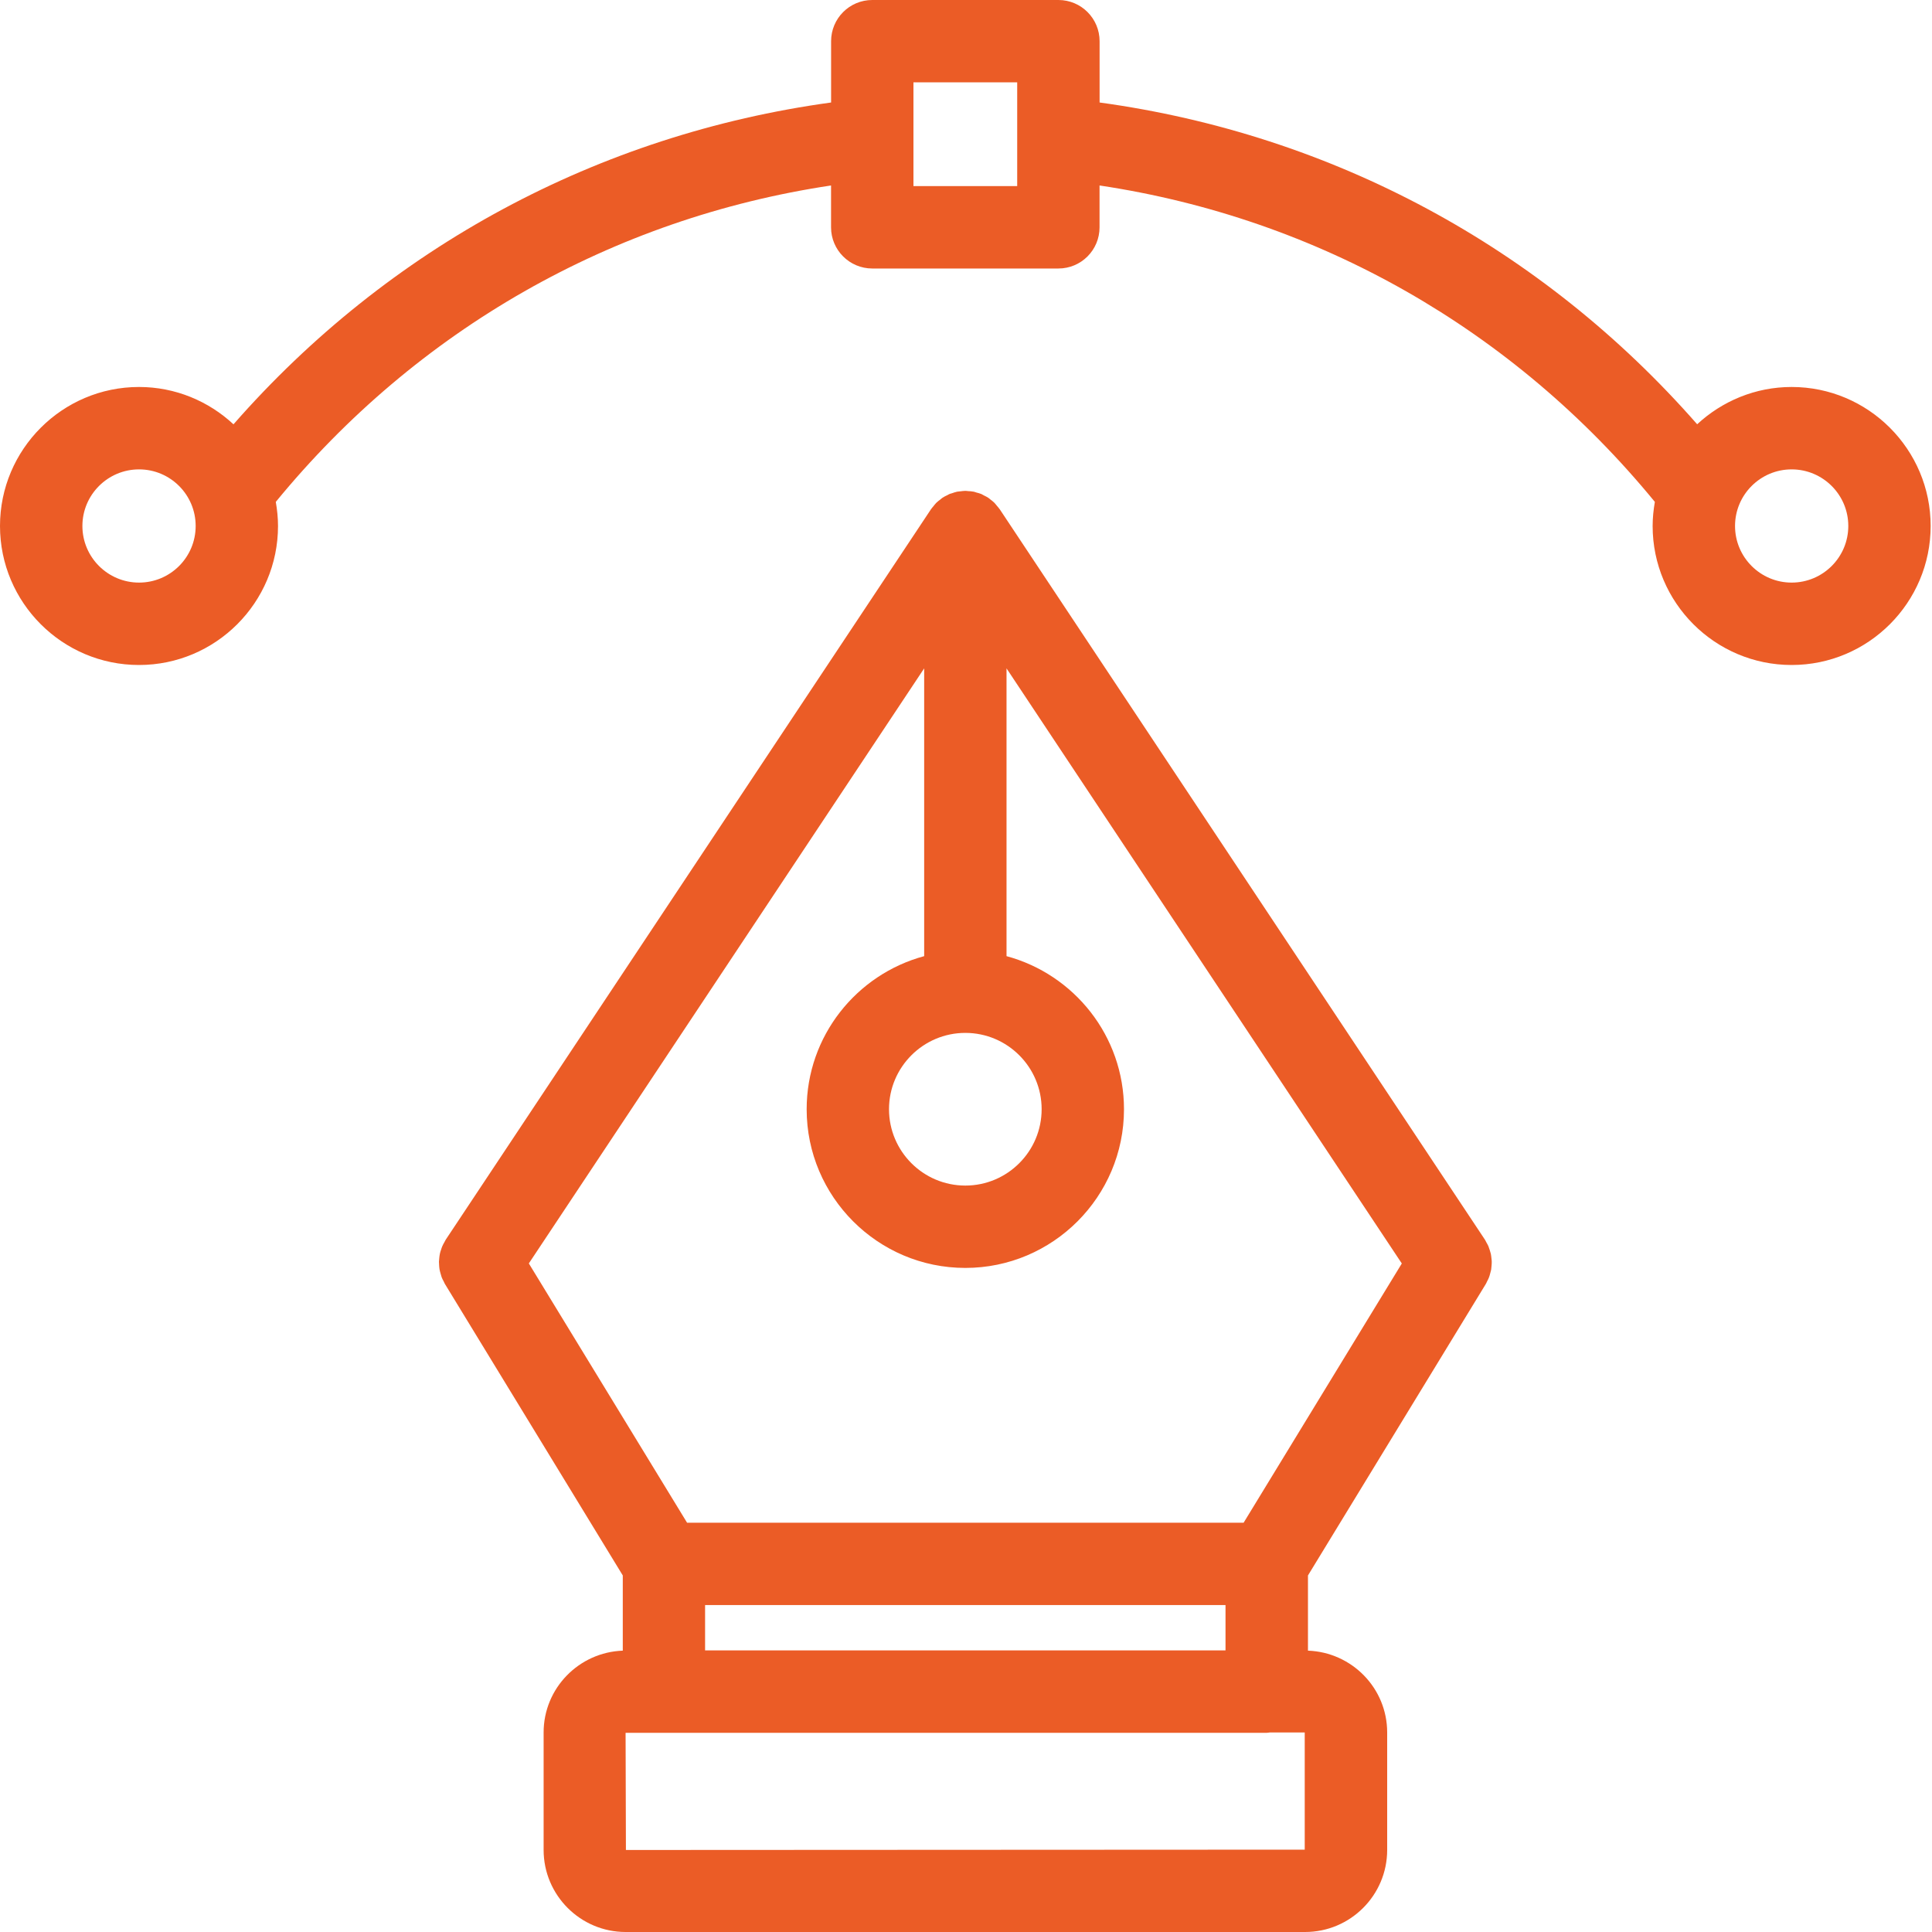 <svg width="40" height="40" viewBox="0 0 40 40" fill="none" xmlns="http://www.w3.org/2000/svg">
<path d="M30.852 26.368C30.86 26.341 30.867 26.314 30.873 26.287C30.877 26.26 30.879 26.233 30.881 26.206C30.883 26.178 30.886 26.15 30.885 26.122C30.885 26.096 30.881 26.071 30.878 26.045C30.875 26.017 30.872 25.987 30.866 25.959C30.86 25.933 30.852 25.908 30.844 25.883C30.835 25.856 30.827 25.829 30.816 25.802C30.804 25.774 30.788 25.747 30.772 25.719C30.762 25.702 30.756 25.684 30.745 25.668L20.698 10.543L20.697 10.542C20.697 10.541 20.696 10.541 20.695 10.54C20.677 10.514 20.656 10.491 20.635 10.466C20.62 10.449 20.607 10.429 20.59 10.412C20.564 10.385 20.534 10.364 20.506 10.342C20.491 10.33 20.477 10.316 20.461 10.306C20.433 10.287 20.402 10.273 20.372 10.258C20.352 10.248 20.335 10.236 20.315 10.227C20.313 10.226 20.311 10.226 20.308 10.225C20.28 10.213 20.249 10.206 20.219 10.198C20.216 10.197 20.212 10.196 20.209 10.195C20.191 10.19 20.174 10.182 20.156 10.179C20.155 10.179 20.153 10.179 20.152 10.179C20.116 10.171 20.08 10.17 20.044 10.168C20.025 10.166 20.007 10.163 19.988 10.163H19.986H19.986C19.952 10.163 19.919 10.168 19.886 10.172C19.865 10.175 19.844 10.175 19.824 10.179C19.821 10.179 19.818 10.18 19.815 10.18C19.811 10.181 19.808 10.182 19.804 10.183C19.771 10.19 19.74 10.202 19.707 10.213C19.694 10.217 19.679 10.22 19.665 10.225C19.662 10.226 19.66 10.227 19.657 10.229C19.641 10.235 19.628 10.244 19.613 10.252C19.578 10.268 19.543 10.285 19.511 10.307C19.497 10.316 19.485 10.329 19.472 10.339C19.442 10.362 19.411 10.384 19.383 10.412C19.361 10.434 19.343 10.46 19.323 10.484C19.308 10.502 19.291 10.52 19.278 10.54C19.277 10.541 19.275 10.544 19.274 10.545L9.228 25.667C9.218 25.683 9.211 25.699 9.202 25.716C9.186 25.744 9.169 25.773 9.157 25.802C9.146 25.828 9.138 25.853 9.13 25.879C9.121 25.905 9.112 25.931 9.107 25.959C9.101 25.986 9.098 26.014 9.095 26.042C9.092 26.069 9.089 26.095 9.088 26.122C9.088 26.15 9.09 26.177 9.092 26.204C9.094 26.232 9.096 26.259 9.101 26.286C9.106 26.314 9.114 26.341 9.122 26.369C9.129 26.394 9.135 26.419 9.144 26.444C9.156 26.475 9.172 26.505 9.188 26.534C9.196 26.55 9.202 26.567 9.211 26.582L12.894 32.618V34.175C11.986 34.208 11.255 34.952 11.255 35.869V38.301C11.255 39.238 12.017 40 12.953 40H27.021C27.958 40 28.72 39.238 28.72 38.301V35.869C28.72 34.952 27.989 34.208 27.08 34.175V32.618L30.763 26.582C30.773 26.566 30.779 26.548 30.788 26.531C30.803 26.502 30.818 26.474 30.829 26.444C30.839 26.419 30.845 26.393 30.852 26.368L30.852 26.368ZM14.598 34.17V33.231H25.373V34.17H14.598ZM25.748 31.526H14.225L10.949 26.158L19.134 13.838V19.796C17.735 20.173 16.701 21.449 16.701 22.966C16.701 24.777 18.175 26.251 19.986 26.251C21.798 26.251 23.271 24.777 23.271 22.966C23.271 21.449 22.238 20.173 20.839 19.796V13.838L29.023 26.159L25.748 31.526ZM19.986 21.385C20.858 21.385 21.566 22.094 21.566 22.965C21.566 23.837 20.858 24.546 19.986 24.546C19.115 24.546 18.406 23.837 18.406 22.965C18.406 22.094 19.115 21.385 19.986 21.385ZM27.014 38.295L12.959 38.302L12.952 35.876L13.742 35.876C13.743 35.876 13.745 35.876 13.746 35.876H26.226C26.248 35.876 26.268 35.871 26.289 35.869L27.013 35.869L27.013 38.295L27.014 38.295ZM27.02 39.148V38.295H27.02L27.02 39.148Z" fill="#EB5C26"/>
<path d="M37.094 8.012C36.339 8.012 35.653 8.307 35.138 8.784C31.927 5.12 27.587 2.783 22.766 2.122V0.853C22.766 0.382 22.384 0 21.914 0H18.059C17.588 0 17.207 0.382 17.207 0.853V2.122C12.386 2.784 8.046 5.12 4.834 8.785C4.32 8.307 3.633 8.012 2.878 8.012C1.291 8.012 0 9.303 0 10.89C0 12.477 1.291 13.768 2.878 13.768C4.465 13.768 5.756 12.477 5.756 10.89C5.756 10.72 5.738 10.553 5.71 10.391C8.635 6.822 12.681 4.519 17.206 3.84V4.707C17.206 5.177 17.589 5.559 18.059 5.559H21.913C22.384 5.559 22.765 5.177 22.765 4.707V3.84C27.291 4.519 31.337 6.822 34.262 10.391C34.234 10.553 34.216 10.72 34.216 10.89C34.216 12.477 35.507 13.768 37.094 13.768C38.681 13.768 39.972 12.477 39.972 10.89C39.972 9.303 38.681 8.012 37.094 8.012H37.094ZM2.879 12.062C2.232 12.062 1.706 11.536 1.706 10.89C1.706 10.243 2.232 9.718 2.879 9.718C3.526 9.718 4.051 10.243 4.051 10.89C4.051 11.537 3.526 12.062 2.879 12.062ZM21.061 3.853H18.912V1.705H21.06V3.853H21.061ZM37.094 12.062C36.447 12.062 35.922 11.536 35.922 10.89C35.922 10.243 36.448 9.718 37.094 9.718C37.741 9.718 38.267 10.243 38.267 10.89C38.267 11.537 37.741 12.062 37.094 12.062Z" fill="#EB5C26"/>
</svg>

